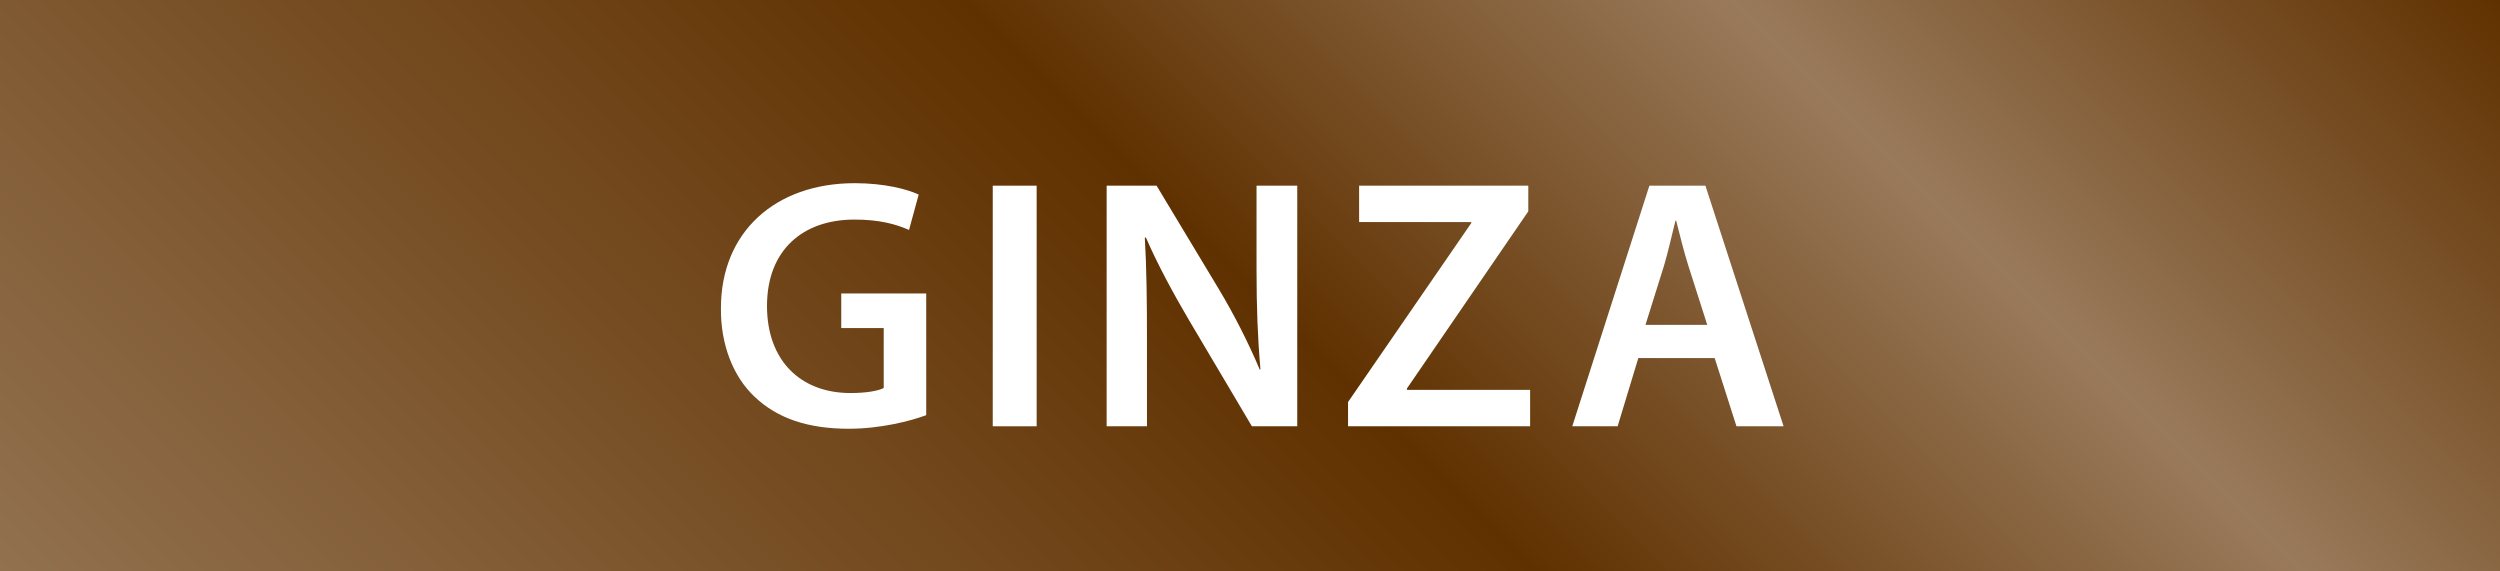 <?xml version="1.0" encoding="UTF-8"?>
<svg id="_レイヤー_1" data-name="レイヤー 1" xmlns="http://www.w3.org/2000/svg" width="70" height="16" version="1.1" xmlns:xlink="http://www.w3.org/1999/xlink" viewBox="0 0 70 16">
  <rect x="0" y="0" width="70" height="16" fill="#333333" stroke="none"/>
  <defs>
    <style>
      .cls-1 {
        fill: url(#_名称未設定グラデーション_263);
      }

      .cls-1, .cls-2 {
        stroke-width: 0px;
      }

      .cls-2 {
        fill: #fff;
      }
    </style>
    <linearGradient id="_名称未設定グラデーション_263" data-name="名称未設定グラデーション 263" x1="13.5" y1="29.5" x2="56.5" y2="-13.5" gradientUnits="userSpaceOnUse">
      <stop offset="0" stop-color="#92714f"/>
      <stop offset=".5" stop-color="#603100"/>
      <stop offset=".75" stop-color="#997a5b"/>
      <stop offset="1" stop-color="#603100"/>
    </linearGradient>
  </defs>
  <rect class="cls-1" width="70" height="16"/>
  <g>
    <path class="cls-2" d="M25.933,11.625c-.43.16-1.27.38-2.169.38-1.139,0-1.999-.289-2.639-.899-.6-.569-.949-1.459-.939-2.479,0-2.129,1.52-3.498,3.748-3.498.83,0,1.479.17,1.789.32l-.27.989c-.37-.16-.819-.29-1.529-.29-1.439,0-2.448.849-2.448,2.419,0,1.529.939,2.438,2.339,2.438.439,0,.77-.06.929-.14v-1.68h-1.189v-.969h2.379v3.408Z"/>
    <path class="cls-2" d="M29.026,5.199v6.737h-1.229v-6.737h1.229Z"/>
    <path class="cls-2" d="M30.986,11.936v-6.737h1.398l1.739,2.889c.45.75.84,1.529,1.149,2.258h.021c-.08-.899-.11-1.769-.11-2.798v-2.349h1.14v6.737h-1.27l-1.759-2.969c-.43-.729-.88-1.559-1.21-2.319l-.029.01c.05.869.06,1.759.06,2.868v2.409h-1.129Z"/>
    <path class="cls-2" d="M37.746,11.256l3.448-5.008v-.03h-3.139v-1.02h4.737v.72l-3.397,4.958v.04h3.448v1.02h-5.098v-.68Z"/>
    <path class="cls-2" d="M45.873,10.026l-.579,1.909h-1.27l2.159-6.737h1.568l2.189,6.737h-1.319l-.61-1.909h-2.139ZM47.803,9.097l-.53-1.659c-.13-.41-.24-.87-.34-1.259h-.02c-.101.39-.2.859-.32,1.259l-.52,1.659h1.729Z"/>
  </g>
</svg>